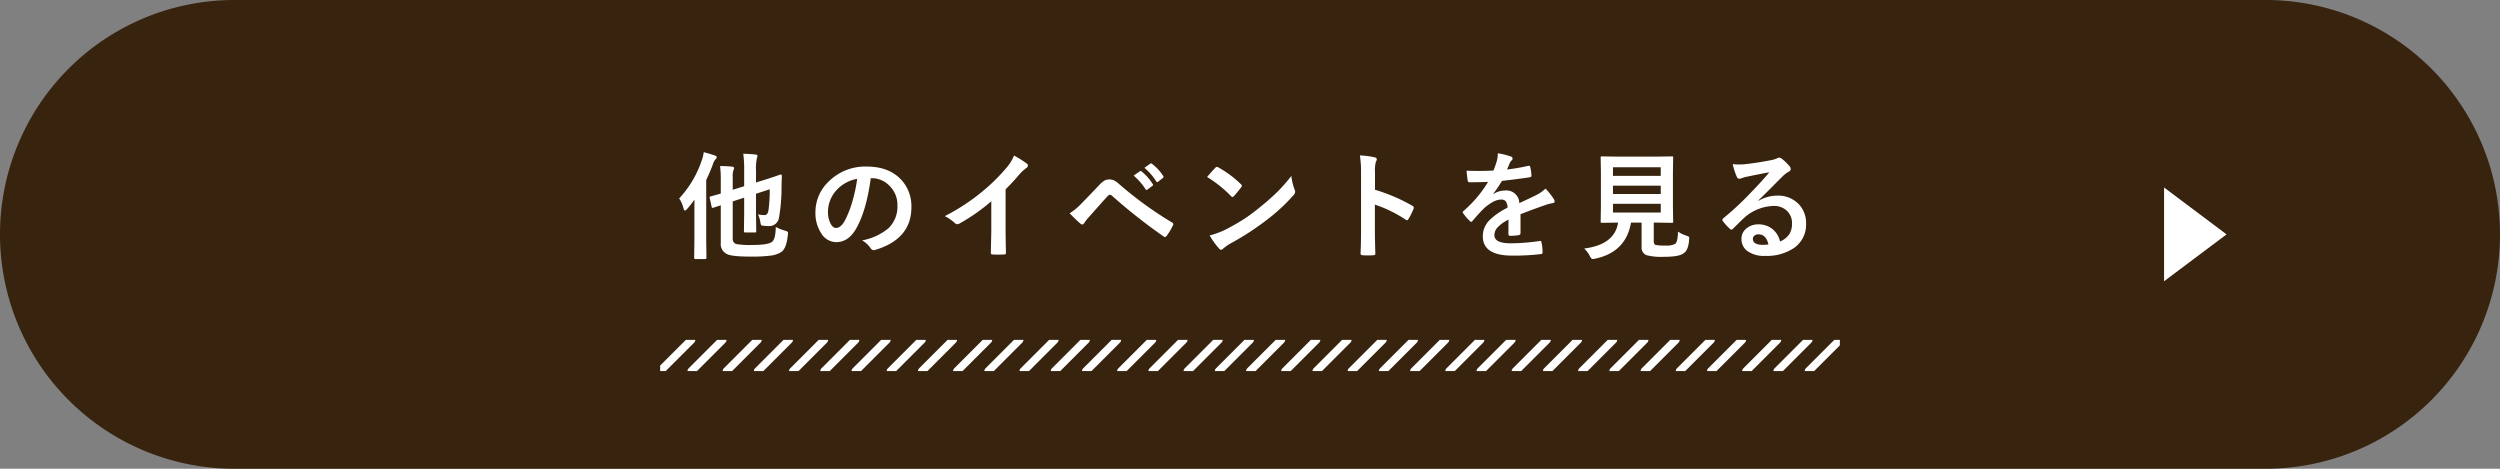 <svg xmlns="http://www.w3.org/2000/svg" xmlns:xlink="http://www.w3.org/1999/xlink" width="640" height="120" viewBox="0 0 640 120">
  <rect x="0" y="0" width="640" height="120" fill="#808080" stroke="none"/>
  <defs>
    <clipPath id="clip-path">
      <rect id="長方形_8195" data-name="長方形 8195" width="302" height="8" transform="translate(215 2663)" fill="#fff"/>
    </clipPath>
  </defs>
  <g id="グループ_46751" data-name="グループ 46751" transform="translate(-94 -14841.088)">
    <path id="パス_64164" data-name="パス 64164" d="M60,0H580a60,60,0,0,1,0,120H60A60,60,0,0,1,60,0Z" transform="translate(94 14841.088)" fill="#37230e"/>
    <path id="パス_64165" data-name="パス 64165" d="M-121.395-5.9a11.219,11.219,0,0,0,2.373.952,2.727,2.727,0,0,1,.63.249.448.448,0,0,1,.117.352q0,.117-.029.4-.322,3.486-1.655,4.438a6.527,6.527,0,0,1-2.93.967,37.054,37.054,0,0,1-4.8.234q-4.731,0-6.021-.571a2.829,2.829,0,0,1-1.772-2.974v-9.595l-1.919.63a.85.85,0,0,1-.22.044q-.146,0-.205-.293l-.483-2.241a1.922,1.922,0,0,1-.029-.22q0-.117.278-.205.952-.234,2.578-.718v-3.6a27.514,27.514,0,0,0-.176-3.442q1.479,0,3.018.146.571.088.571.352a1.369,1.369,0,0,1-.176.571,4.757,4.757,0,0,0-.176,1.655v3.354l2.93-.923v-4.058a29.6,29.6,0,0,0-.234-4.248q1.7.044,3.149.205.483.044.483.322a1.941,1.941,0,0,1-.146.63,13.375,13.375,0,0,0-.22,3.34v2.871l2.373-.747q1.8-.557,3.018-1,.22-.073.63-.22l.22-.073a.241.241,0,0,1,.073-.015q.293,0,.293.352l-.073,2.725a44.7,44.7,0,0,1-.659,8.013A2.519,2.519,0,0,1-123.2-6.123a13.3,13.3,0,0,1-1.377-.088q-.5-.044-.586-.19a2.686,2.686,0,0,1-.19-.776,7.394,7.394,0,0,0-.6-1.948,8.336,8.336,0,0,0,1.67.19q.791,0,1-1.143a38.994,38.994,0,0,0,.337-5.464l-3.516,1.143V-9.36l.059,4.526a.477.477,0,0,1-.051.286.44.44,0,0,1-.271.051H-129.2a.5.5,0,0,1-.308-.059.547.547,0,0,1-.044-.278l.059-4.526V-13.4l-2.93.952V-3a1.348,1.348,0,0,0,.923,1.479,20.742,20.742,0,0,0,4.1.234q3.94,0,5.01-.776Q-121.468-2.7-121.395-5.9ZM-146.136-13.2a26.637,26.637,0,0,0,5.757-9.668,10.278,10.278,0,0,0,.542-2.183q2.183.6,2.842.864.483.176.483.454a.922.922,0,0,1-.337.542,3.193,3.193,0,0,0-.645,1.23q-.615,1.729-1.714,4.043V-2.549l.059,4.556q0,.308-.322.308h-2.5q-.322,0-.322-.308l.059-4.556V-9.331q0-2.314.029-3.574a28.322,28.322,0,0,1-1.89,2.4q-.352.4-.542.4-.264,0-.381-.513A7.726,7.726,0,0,0-146.136-13.2Zm49.055-5.186q-1.128,8.335-3.75,12.92-1.978,3.457-5.112,3.457a4.569,4.569,0,0,1-3.838-2.285,9.469,9.469,0,0,1-1.465-5.42,10.757,10.757,0,0,1,3.384-7.808,13.217,13.217,0,0,1,9.756-3.838q5.64,0,8.789,3.34a9.92,9.92,0,0,1,2.637,7.061q0,8.145-9.243,10.928a1.7,1.7,0,0,1-.439.073q-.439,0-.85-.615a6.272,6.272,0,0,0-2.095-1.89,14.746,14.746,0,0,0,6.738-3.091,7.689,7.689,0,0,0,2.314-5.874,6.842,6.842,0,0,0-2.095-5.068,6.309,6.309,0,0,0-4.614-1.89Zm-3.486.176a9.221,9.221,0,0,0-5.127,2.725,8.269,8.269,0,0,0-2.344,5.552,6.475,6.475,0,0,0,.747,3.325q.586.967,1.289.967,1.23,0,2.256-1.831a25.728,25.728,0,0,0,2.007-5.156A37.71,37.71,0,0,0-100.567-18.208Zm38,2.666V-5.61q0,2.637.088,6.24V.718q0,.425-.454.425-.732.044-1.494.044t-1.494-.044q-.425,0-.425-.381v-.1q.015-.7.073-3.325.044-1.714.044-2.827V-12.48a47.307,47.307,0,0,1-8.247,5.757.9.9,0,0,1-.454.117.916.916,0,0,1-.63-.293,11.074,11.074,0,0,0-2.578-1.772A52.549,52.549,0,0,0-68.7-14.824a47.471,47.471,0,0,0,6.387-6.27,10.491,10.491,0,0,0,1.9-3.091,25.71,25.71,0,0,1,3.325,2.109.506.506,0,0,1,.234.439.768.768,0,0,1-.425.659,11.473,11.473,0,0,0-1.787,1.655A51.14,51.14,0,0,1-62.572-15.542Zm16.4,6.152a16,16,0,0,0,3.062-2.549q2.271-2.314,4.351-4.526a6.975,6.975,0,0,1,1.523-1.318,2.417,2.417,0,0,1,1.172-.278,2.916,2.916,0,0,1,1.318.278,6.249,6.249,0,0,1,1.289.952A94.614,94.614,0,0,0-20.007-7.075a.511.511,0,0,1,.366.469.67.67,0,0,1-.1.337A16.405,16.405,0,0,1-21.3-3.662q-.234.337-.454.337a.546.546,0,0,1-.322-.117,139.7,139.7,0,0,1-13.3-10.488.757.757,0,0,0-.469-.205.687.687,0,0,0-.483.234q-.864.894-2.388,2.622-1.7,1.934-2.5,2.827a10.521,10.521,0,0,0-1.2,1.523q-.249.4-.542.4a.639.639,0,0,1-.425-.205Q-44.44-7.617-46.169-9.39Zm16.377-9.653,1.6-1.113a.275.275,0,0,1,.176-.073.42.42,0,0,1,.264.132A12.875,12.875,0,0,1-24.9-16.89a.374.374,0,0,1,.088.22.354.354,0,0,1-.176.264l-1.26.923a.4.4,0,0,1-.234.1.358.358,0,0,1-.278-.19A14.861,14.861,0,0,0-29.792-19.043Zm2.769-1.992,1.494-1.069a.392.392,0,0,1,.19-.073.469.469,0,0,1,.264.132,11.715,11.715,0,0,1,2.842,3.091.454.454,0,0,1,.088.249.4.4,0,0,1-.176.293l-1.2.923a.4.4,0,0,1-.234.1.358.358,0,0,1-.278-.19A14.184,14.184,0,0,0-27.023-21.035Zm16.037,2.344q.747-.908,2.095-2.344a.545.545,0,0,1,.425-.234.942.942,0,0,1,.4.146A27.029,27.029,0,0,1-2.344-16.86a.721.721,0,0,1,.264.425.654.654,0,0,1-.176.381q-.981,1.3-1.86,2.256-.249.234-.366.234a.641.641,0,0,1-.381-.234A30.918,30.918,0,0,0-10.986-18.691Zm.659,14.971A22.027,22.027,0,0,0-6.27-5.215q2.9-1.509,4.819-2.769Q.234-9.082,2.358-10.8a63.5,63.5,0,0,0,4.79-4.219,45.364,45.364,0,0,0,3.442-3.94,14.056,14.056,0,0,0,.835,3.5,1.577,1.577,0,0,1,.146.571,1.64,1.64,0,0,1-.483.908,46.23,46.23,0,0,1-6.9,6.357A69.126,69.126,0,0,1-4.863-1.743,11.746,11.746,0,0,0-6.87-.352a.858.858,0,0,1-.542.293.746.746,0,0,1-.513-.322A19.783,19.783,0,0,1-10.327-3.721ZM32-15.425a44.928,44.928,0,0,1,9.536,4.087q.4.205.4.513a.72.72,0,0,1-.059.264,17.051,17.051,0,0,1-1.289,2.607q-.19.337-.4.337a.5.5,0,0,1-.337-.146,33.059,33.059,0,0,0-7.881-3.853V-4.98q0,1.641.117,5.874V.981q0,.366-.542.366-.674.044-1.333.044t-1.333-.044q-.571,0-.571-.454.117-2.9.117-5.9V-19.775a27.1,27.1,0,0,0-.293-4.438,21.146,21.146,0,0,1,3.75.483q.571.117.571.513a1.553,1.553,0,0,1-.249.688A9.943,9.943,0,0,0,32-19.717Zm31.433-9.331a16.8,16.8,0,0,1,3.413.85.5.5,0,0,1,.366.513.529.529,0,0,1-.205.439,2.228,2.228,0,0,0-.513.718q-.059.146-.19.439-.264.63-.513,1.187a48.5,48.5,0,0,0,5.464-.937,1.271,1.271,0,0,1,.176-.015q.234,0,.308.322a10.409,10.409,0,0,1,.308,2.153V-19q0,.322-.513.4-3.5.513-7.031.908a38.871,38.871,0,0,1-2.241,3.325l.029.059a5.423,5.423,0,0,1,3-.923A3.3,3.3,0,0,1,68.944-12q3.076-1.421,4.424-2.109a8.879,8.879,0,0,0,2.271-1.611,16.5,16.5,0,0,1,2.109,2.637,1.258,1.258,0,0,1,.234.659q0,.337-.454.425a9.835,9.835,0,0,0-1.831.454Q71.288-9.99,69.252-9.155v4.834q0,.454-.571.542a14.417,14.417,0,0,1-2.124.146q-.4,0-.4-.483,0-2.578.029-3.647a9.221,9.221,0,0,0-2.915,2.095,2.892,2.892,0,0,0-.7,1.89q0,2.065,4.16,2.065a53.483,53.483,0,0,0,7.471-.6h.088q.293,0,.322.337A11.255,11.255,0,0,1,74.892.483v.1q0,.454-.337.454a58.968,58.968,0,0,1-7.427.4q-7.529,0-7.529-4.951A5.818,5.818,0,0,1,61.269-7.6a17.3,17.3,0,0,1,4.658-3.223,2.891,2.891,0,0,0-.454-1.655,1.442,1.442,0,0,0-1.172-.425h-.176q-1.743.073-4.146,2.168-1.392,1.362-3,3.267-.22.264-.366.264-.117,0-.322-.205A12.9,12.9,0,0,1,54.574-9.39a.5.5,0,0,1-.117-.278.435.435,0,0,1,.205-.322,30.93,30.93,0,0,0,6.284-7.441q-2.095.088-4.8.088-.337,0-.425-.483-.1-.571-.293-2.476,1.436.059,3.018.059,1.9,0,3.882-.1a24.63,24.63,0,0,0,.894-2.578A7.64,7.64,0,0,0,63.437-24.756ZM109.562-4.7a9.6,9.6,0,0,0,2.183,1.04,2.481,2.481,0,0,1,.586.264.387.387,0,0,1,.117.308q0,.1-.044.454a7.349,7.349,0,0,1-.5,2.4A2.687,2.687,0,0,1,111,.85q-1.143.894-5.01.894a15.135,15.135,0,0,1-4.512-.425,2.076,2.076,0,0,1-1.23-2.124V-7.017h-2.71q-1.3,7.588-9.214,9.243a3.691,3.691,0,0,1-.63.088q-.308,0-.688-.747A6.756,6.756,0,0,0,85.538-.381q7.793-.967,8.7-6.636h-.059l-4.058.059a.5.5,0,0,1-.308-.059.547.547,0,0,1-.044-.278l.059-3.647v-8.979l-.059-3.721q0-.234.059-.278a.646.646,0,0,1,.293-.044l4.116.059h9.668l4.087-.059q.249,0,.293.059a.5.5,0,0,1,.044.264l-.059,3.721v8.979l.059,3.647a.477.477,0,0,1-.051.286.477.477,0,0,1-.286.051l-4.087-.059h-.542v4.746q0,.864.542.981a10.8,10.8,0,0,0,2.329.146,5.14,5.14,0,0,0,2.578-.4Q109.518-2.065,109.562-4.7Zm-4.409-4.893v-2.227H92.921v2.227Zm0-11.587H92.921v2.2h12.231ZM92.921-14.341h12.231v-2.124H92.921Zm40.017-5.552q-2.812.513-5.8,1.143a8.891,8.891,0,0,0-1.26.366,1.7,1.7,0,0,1-.6.146.71.71,0,0,1-.659-.513,16.967,16.967,0,0,1-1.04-3.237,12.2,12.2,0,0,0,1.626.1q.586,0,1.157-.044,3.091-.308,6.812-1.025a7.42,7.42,0,0,0,1.641-.454,1.472,1.472,0,0,1,.571-.234,1.193,1.193,0,0,1,.688.234,11.835,11.835,0,0,1,2.007,1.919,1.132,1.132,0,0,1,.337.732.761.761,0,0,1-.513.718,6.591,6.591,0,0,0-1.318.952q-.923.908-3.413,3.413-1.86,1.86-3.062,3.018l.029.088a9.586,9.586,0,0,1,4.775-1.348,7.33,7.33,0,0,1,5.625,2.241,7.027,7.027,0,0,1,1.816,4.966,7.216,7.216,0,0,1-3.208,6.27,12.409,12.409,0,0,1-7.266,1.948A7.2,7.2,0,0,1,127.225.19,3.773,3.773,0,0,1,125.818-2.9a3.308,3.308,0,0,1,1.392-2.71,4.475,4.475,0,0,1,2.842-.952,5.661,5.661,0,0,1,3.779,1.26,5.824,5.824,0,0,1,1.86,3.12,5.338,5.338,0,0,0,2.417-1.934,4.976,4.976,0,0,0,.645-2.637,4.283,4.283,0,0,0-1.479-3.442,4.822,4.822,0,0,0-3.237-1.084A11.781,11.781,0,0,0,126.36-8.1q-.571.527-2.607,2.549-.337.337-.513.337a.77.77,0,0,1-.454-.264,13.053,13.053,0,0,1-1.758-1.963.373.373,0,0,1-.1-.249.684.684,0,0,1,.249-.439,77.247,77.247,0,0,0,7.1-6.621Q131.341-17.915,132.938-19.893Zm-.22,18.457q-.6-2.578-2.549-2.578a1.529,1.529,0,0,0-1.084.381.972.972,0,0,0-.352.762q0,1.553,2.607,1.553A7.243,7.243,0,0,0,132.718-1.436Z" transform="translate(414 14905.088)" fill="#fff"/>
    <path id="パス_64166" data-name="パス 64166" d="M12,0,24,16H0Z" transform="translate(664 14889.088) rotate(90)" fill="#fff"/>
    <g id="マスクグループ_76" data-name="マスクグループ 76" transform="translate(48 12265.088)" clip-path="url(#clip-path)">
      <g id="グループ_46747" data-name="グループ 46747" transform="translate(0.5)">
        <path id="線_1741" data-name="線 1741" d="M0,9a1,1,0,0,1-.707-.293,1,1,0,0,1,0-1.414l8-8a1,1,0,0,1,1.414,0,1,1,0,0,1,0,1.414l-8,8A1,1,0,0,1,0,9Z" transform="translate(264.5 2663)" fill="#fff"/>
        <path id="線_1742" data-name="線 1742" d="M0,9a1,1,0,0,1-.707-.293,1,1,0,0,1,0-1.414l8-8a1,1,0,0,1,1.414,0,1,1,0,0,1,0,1.414l-8,8A1,1,0,0,1,0,9Z" transform="translate(214.5 2663)" fill="#fff"/>
        <path id="線_1743" data-name="線 1743" d="M0,9a1,1,0,0,1-.707-.293,1,1,0,0,1,0-1.414l8-8a1,1,0,0,1,1.414,0,1,1,0,0,1,0,1.414l-8,8A1,1,0,0,1,0,9Z" transform="translate(273.5 2663)" fill="#fff"/>
        <path id="線_1744" data-name="線 1744" d="M0,9a1,1,0,0,1-.707-.293,1,1,0,0,1,0-1.414l8-8a1,1,0,0,1,1.414,0,1,1,0,0,1,0,1.414l-8,8A1,1,0,0,1,0,9Z" transform="translate(222.5 2663)" fill="#fff"/>
        <path id="線_1745" data-name="線 1745" d="M0,9a1,1,0,0,1-.707-.293,1,1,0,0,1,0-1.414l8-8a1,1,0,0,1,1.414,0,1,1,0,0,1,0,1.414l-8,8A1,1,0,0,1,0,9Z" transform="translate(281.5 2663)" fill="#fff"/>
        <path id="線_1746" data-name="線 1746" d="M0,9a1,1,0,0,1-.707-.293,1,1,0,0,1,0-1.414l8-8a1,1,0,0,1,1.414,0,1,1,0,0,1,0,1.414l-8,8A1,1,0,0,1,0,9Z" transform="translate(231.5 2663)" fill="#fff"/>
        <path id="線_1747" data-name="線 1747" d="M0,9a1,1,0,0,1-.707-.293,1,1,0,0,1,0-1.414l8-8a1,1,0,0,1,1.414,0,1,1,0,0,1,0,1.414l-8,8A1,1,0,0,1,0,9Z" transform="translate(290.5 2663)" fill="#fff"/>
        <path id="線_1748" data-name="線 1748" d="M0,9a1,1,0,0,1-.707-.293,1,1,0,0,1,0-1.414l8-8a1,1,0,0,1,1.414,0,1,1,0,0,1,0,1.414l-8,8A1,1,0,0,1,0,9Z" transform="translate(239.5 2663)" fill="#fff"/>
        <path id="線_1749" data-name="線 1749" d="M0,9a1,1,0,0,1-.707-.293,1,1,0,0,1,0-1.414l8-8a1,1,0,0,1,1.414,0,1,1,0,0,1,0,1.414l-8,8A1,1,0,0,1,0,9Z" transform="translate(298.5 2663)" fill="#fff"/>
        <path id="線_1750" data-name="線 1750" d="M0,9a1,1,0,0,1-.707-.293,1,1,0,0,1,0-1.414l8-8a1,1,0,0,1,1.414,0,1,1,0,0,1,0,1.414l-8,8A1,1,0,0,1,0,9Z" transform="translate(248.5 2663)" fill="#fff"/>
        <path id="線_1751" data-name="線 1751" d="M0,9a1,1,0,0,1-.707-.293,1,1,0,0,1,0-1.414l8-8a1,1,0,0,1,1.414,0,1,1,0,0,1,0,1.414l-8,8A1,1,0,0,1,0,9Z" transform="translate(307.5 2663)" fill="#fff"/>
        <path id="線_1752" data-name="線 1752" d="M0,9a1,1,0,0,1-.707-.293,1,1,0,0,1,0-1.414l8-8a1,1,0,0,1,1.414,0,1,1,0,0,1,0,1.414l-8,8A1,1,0,0,1,0,9Z" transform="translate(256.5 2663)" fill="#fff"/>
        <path id="線_1753" data-name="線 1753" d="M0,9a1,1,0,0,1-.707-.293,1,1,0,0,1,0-1.414l8-8a1,1,0,0,1,1.414,0,1,1,0,0,1,0,1.414l-8,8A1,1,0,0,1,0,9Z" transform="translate(315.5 2663)" fill="#fff"/>
        <path id="線_1754" data-name="線 1754" d="M0,9a1,1,0,0,1-.707-.293,1,1,0,0,1,0-1.414l8-8a1,1,0,0,1,1.414,0,1,1,0,0,1,0,1.414l-8,8A1,1,0,0,1,0,9Z" transform="translate(323.5 2663)" fill="#fff"/>
        <path id="線_1755" data-name="線 1755" d="M0,9a1,1,0,0,1-.707-.293,1,1,0,0,1,0-1.414l8-8a1,1,0,0,1,1.414,0,1,1,0,0,1,0,1.414l-8,8A1,1,0,0,1,0,9Z" transform="translate(332.5 2663)" fill="#fff"/>
        <path id="線_1756" data-name="線 1756" d="M0,9a1,1,0,0,1-.707-.293,1,1,0,0,1,0-1.414l8-8a1,1,0,0,1,1.414,0,1,1,0,0,1,0,1.414l-8,8A1,1,0,0,1,0,9Z" transform="translate(340.5 2663)" fill="#fff"/>
        <path id="線_1757" data-name="線 1757" d="M0,9a1,1,0,0,1-.707-.293,1,1,0,0,1,0-1.414l8-8a1,1,0,0,1,1.414,0,1,1,0,0,1,0,1.414l-8,8A1,1,0,0,1,0,9Z" transform="translate(349.5 2663)" fill="#fff"/>
        <path id="線_1758" data-name="線 1758" d="M0,9a1,1,0,0,1-.707-.293,1,1,0,0,1,0-1.414l8-8a1,1,0,0,1,1.414,0,1,1,0,0,1,0,1.414l-8,8A1,1,0,0,1,0,9Z" transform="translate(357.5 2663)" fill="#fff"/>
        <path id="線_1759" data-name="線 1759" d="M0,9a1,1,0,0,1-.707-.293,1,1,0,0,1,0-1.414l8-8a1,1,0,0,1,1.414,0,1,1,0,0,1,0,1.414l-8,8A1,1,0,0,1,0,9Z" transform="translate(365.5 2663)" fill="#fff"/>
        <path id="線_1760" data-name="線 1760" d="M0,9a1,1,0,0,1-.707-.293,1,1,0,0,1,0-1.414l8-8a1,1,0,0,1,1.414,0,1,1,0,0,1,0,1.414l-8,8A1,1,0,0,1,0,9Z" transform="translate(374.5 2663)" fill="#fff"/>
        <path id="線_1761" data-name="線 1761" d="M0,9a1,1,0,0,1-.707-.293,1,1,0,0,1,0-1.414l8-8a1,1,0,0,1,1.414,0,1,1,0,0,1,0,1.414l-8,8A1,1,0,0,1,0,9Z" transform="translate(382.5 2663)" fill="#fff"/>
        <path id="線_1762" data-name="線 1762" d="M0,9a1,1,0,0,1-.707-.293,1,1,0,0,1,0-1.414l8-8a1,1,0,0,1,1.414,0,1,1,0,0,1,0,1.414l-8,8A1,1,0,0,1,0,9Z" transform="translate(391.5 2663)" fill="#fff"/>
        <path id="線_1763" data-name="線 1763" d="M0,9a1,1,0,0,1-.707-.293,1,1,0,0,1,0-1.414l8-8a1,1,0,0,1,1.414,0,1,1,0,0,1,0,1.414l-8,8A1,1,0,0,1,0,9Z" transform="translate(399.5 2663)" fill="#fff"/>
        <path id="線_1764" data-name="線 1764" d="M0,9a1,1,0,0,1-.707-.293,1,1,0,0,1,0-1.414l8-8a1,1,0,0,1,1.414,0,1,1,0,0,1,0,1.414l-8,8A1,1,0,0,1,0,9Z" transform="translate(407.5 2663)" fill="#fff"/>
        <path id="線_1765" data-name="線 1765" d="M0,9a1,1,0,0,1-.707-.293,1,1,0,0,1,0-1.414l8-8a1,1,0,0,1,1.414,0,1,1,0,0,1,0,1.414l-8,8A1,1,0,0,1,0,9Z" transform="translate(416.5 2663)" fill="#fff"/>
        <path id="線_1766" data-name="線 1766" d="M0,9a1,1,0,0,1-.707-.293,1,1,0,0,1,0-1.414l8-8a1,1,0,0,1,1.414,0,1,1,0,0,1,0,1.414l-8,8A1,1,0,0,1,0,9Z" transform="translate(424.5 2663)" fill="#fff"/>
        <path id="線_1767" data-name="線 1767" d="M0,9a1,1,0,0,1-.707-.293,1,1,0,0,1,0-1.414l8-8a1,1,0,0,1,1.414,0,1,1,0,0,1,0,1.414l-8,8A1,1,0,0,1,0,9Z" transform="translate(433.5 2663)" fill="#fff"/>
        <path id="線_1768" data-name="線 1768" d="M0,9a1,1,0,0,1-.707-.293,1,1,0,0,1,0-1.414l8-8a1,1,0,0,1,1.414,0,1,1,0,0,1,0,1.414l-8,8A1,1,0,0,1,0,9Z" transform="translate(441.5 2663)" fill="#fff"/>
        <path id="線_1769" data-name="線 1769" d="M0,9a1,1,0,0,1-.707-.293,1,1,0,0,1,0-1.414l8-8a1,1,0,0,1,1.414,0,1,1,0,0,1,0,1.414l-8,8A1,1,0,0,1,0,9Z" transform="translate(450.5 2663)" fill="#fff"/>
        <path id="線_1770" data-name="線 1770" d="M0,9a1,1,0,0,1-.707-.293,1,1,0,0,1,0-1.414l8-8a1,1,0,0,1,1.414,0,1,1,0,0,1,0,1.414l-8,8A1,1,0,0,1,0,9Z" transform="translate(458.5 2663)" fill="#fff"/>
        <path id="線_1771" data-name="線 1771" d="M0,9a1,1,0,0,1-.707-.293,1,1,0,0,1,0-1.414l8-8a1,1,0,0,1,1.414,0,1,1,0,0,1,0,1.414l-8,8A1,1,0,0,1,0,9Z" transform="translate(466.5 2663)" fill="#fff"/>
        <path id="線_1772" data-name="線 1772" d="M0,9a1,1,0,0,1-.707-.293,1,1,0,0,1,0-1.414l8-8a1,1,0,0,1,1.414,0,1,1,0,0,1,0,1.414l-8,8A1,1,0,0,1,0,9Z" transform="translate(475.5 2663)" fill="#fff"/>
        <path id="線_1773" data-name="線 1773" d="M0,9a1,1,0,0,1-.707-.293,1,1,0,0,1,0-1.414l8-8a1,1,0,0,1,1.414,0,1,1,0,0,1,0,1.414l-8,8A1,1,0,0,1,0,9Z" transform="translate(483.5 2663)" fill="#fff"/>
        <path id="線_1774" data-name="線 1774" d="M0,9a1,1,0,0,1-.707-.293,1,1,0,0,1,0-1.414l8-8a1,1,0,0,1,1.414,0,1,1,0,0,1,0,1.414l-8,8A1,1,0,0,1,0,9Z" transform="translate(567.5 2663)" fill="#fff"/>
        <path id="線_1775" data-name="線 1775" d="M0,9a1,1,0,0,1-.707-.293,1,1,0,0,1,0-1.414l8-8a1,1,0,0,1,1.414,0,1,1,0,0,1,0,1.414l-8,8A1,1,0,0,1,0,9Z" transform="translate(492.5 2663)" fill="#fff"/>
        <path id="線_1776" data-name="線 1776" d="M0,9a1,1,0,0,1-.707-.293,1,1,0,0,1,0-1.414l8-8a1,1,0,0,1,1.414,0,1,1,0,0,1,0,1.414l-8,8A1,1,0,0,1,0,9Z" transform="translate(576.5 2663)" fill="#fff"/>
        <path id="線_1777" data-name="線 1777" d="M0,9a1,1,0,0,1-.707-.293,1,1,0,0,1,0-1.414l8-8a1,1,0,0,1,1.414,0,1,1,0,0,1,0,1.414l-8,8A1,1,0,0,1,0,9Z" transform="translate(500.5 2663)" fill="#fff"/>
        <path id="線_1778" data-name="線 1778" d="M0,9a1,1,0,0,1-.707-.293,1,1,0,0,1,0-1.414l8-8a1,1,0,0,1,1.414,0,1,1,0,0,1,0,1.414l-8,8A1,1,0,0,1,0,9Z" transform="translate(584.5 2663)" fill="#fff"/>
        <path id="線_1779" data-name="線 1779" d="M0,9a1,1,0,0,1-.707-.293,1,1,0,0,1,0-1.414l8-8a1,1,0,0,1,1.414,0,1,1,0,0,1,0,1.414l-8,8A1,1,0,0,1,0,9Z" transform="translate(508.5 2663)" fill="#fff"/>
        <path id="線_1780" data-name="線 1780" d="M0,9a1,1,0,0,1-.707-.293,1,1,0,0,1,0-1.414l8-8a1,1,0,0,1,1.414,0,1,1,0,0,1,0,1.414l-8,8A1,1,0,0,1,0,9Z" transform="translate(593.5 2663)" fill="#fff"/>
        <path id="線_1781" data-name="線 1781" d="M0,9a1,1,0,0,1-.707-.293,1,1,0,0,1,0-1.414l8-8a1,1,0,0,1,1.414,0,1,1,0,0,1,0,1.414l-8,8A1,1,0,0,1,0,9Z" transform="translate(517.5 2663)" fill="#fff"/>
        <path id="線_1782" data-name="線 1782" d="M0,9a1,1,0,0,1-.707-.293,1,1,0,0,1,0-1.414l8-8a1,1,0,0,1,1.414,0,1,1,0,0,1,0,1.414l-8,8A1,1,0,0,1,0,9Z" transform="translate(601.5 2663)" fill="#fff"/>
        <path id="線_1783" data-name="線 1783" d="M0,9a1,1,0,0,1-.707-.293,1,1,0,0,1,0-1.414l8-8a1,1,0,0,1,1.414,0,1,1,0,0,1,0,1.414l-8,8A1,1,0,0,1,0,9Z" transform="translate(525.5 2663)" fill="#fff"/>
        <path id="線_1784" data-name="線 1784" d="M0,9a1,1,0,0,1-.707-.293,1,1,0,0,1,0-1.414l8-8a1,1,0,0,1,1.414,0,1,1,0,0,1,0,1.414l-8,8A1,1,0,0,1,0,9Z" transform="translate(609.5 2663)" fill="#fff"/>
        <path id="線_1785" data-name="線 1785" d="M0,9a1,1,0,0,1-.707-.293,1,1,0,0,1,0-1.414l8-8a1,1,0,0,1,1.414,0,1,1,0,0,1,0,1.414l-8,8A1,1,0,0,1,0,9Z" transform="translate(534.5 2663)" fill="#fff"/>
        <path id="線_1786" data-name="線 1786" d="M0,9a1,1,0,0,1-.707-.293,1,1,0,0,1,0-1.414l8-8a1,1,0,0,1,1.414,0,1,1,0,0,1,0,1.414l-8,8A1,1,0,0,1,0,9Z" transform="translate(618.5 2663)" fill="#fff"/>
        <path id="線_1787" data-name="線 1787" d="M0,9a1,1,0,0,1-.707-.293,1,1,0,0,1,0-1.414l8-8a1,1,0,0,1,1.414,0,1,1,0,0,1,0,1.414l-8,8A1,1,0,0,1,0,9Z" transform="translate(542.5 2663)" fill="#fff"/>
        <path id="線_1788" data-name="線 1788" d="M0,9a1,1,0,0,1-.707-.293,1,1,0,0,1,0-1.414l8-8a1,1,0,0,1,1.414,0,1,1,0,0,1,0,1.414l-8,8A1,1,0,0,1,0,9Z" transform="translate(626.5 2663)" fill="#fff"/>
        <path id="線_1789" data-name="線 1789" d="M0,9a1,1,0,0,1-.707-.293,1,1,0,0,1,0-1.414l8-8a1,1,0,0,1,1.414,0,1,1,0,0,1,0,1.414l-8,8A1,1,0,0,1,0,9Z" transform="translate(550.5 2663)" fill="#fff"/>
        <path id="線_1790" data-name="線 1790" d="M0,9a1,1,0,0,1-.707-.293,1,1,0,0,1,0-1.414l8-8a1,1,0,0,1,1.414,0,1,1,0,0,1,0,1.414l-8,8A1,1,0,0,1,0,9Z" transform="translate(635.5 2663)" fill="#fff"/>
        <path id="線_1791" data-name="線 1791" d="M0,9a1,1,0,0,1-.707-.293,1,1,0,0,1,0-1.414l8-8a1,1,0,0,1,1.414,0,1,1,0,0,1,0,1.414l-8,8A1,1,0,0,1,0,9Z" transform="translate(559.5 2663)" fill="#fff"/>
        <path id="線_1792" data-name="線 1792" d="M0,9a1,1,0,0,1-.707-.293,1,1,0,0,1,0-1.414l8-8a1,1,0,0,1,1.414,0,1,1,0,0,1,0,1.414l-8,8A1,1,0,0,1,0,9Z" transform="translate(643.5 2663)" fill="#fff"/>
      </g>
    </g>
  </g>
</svg>
